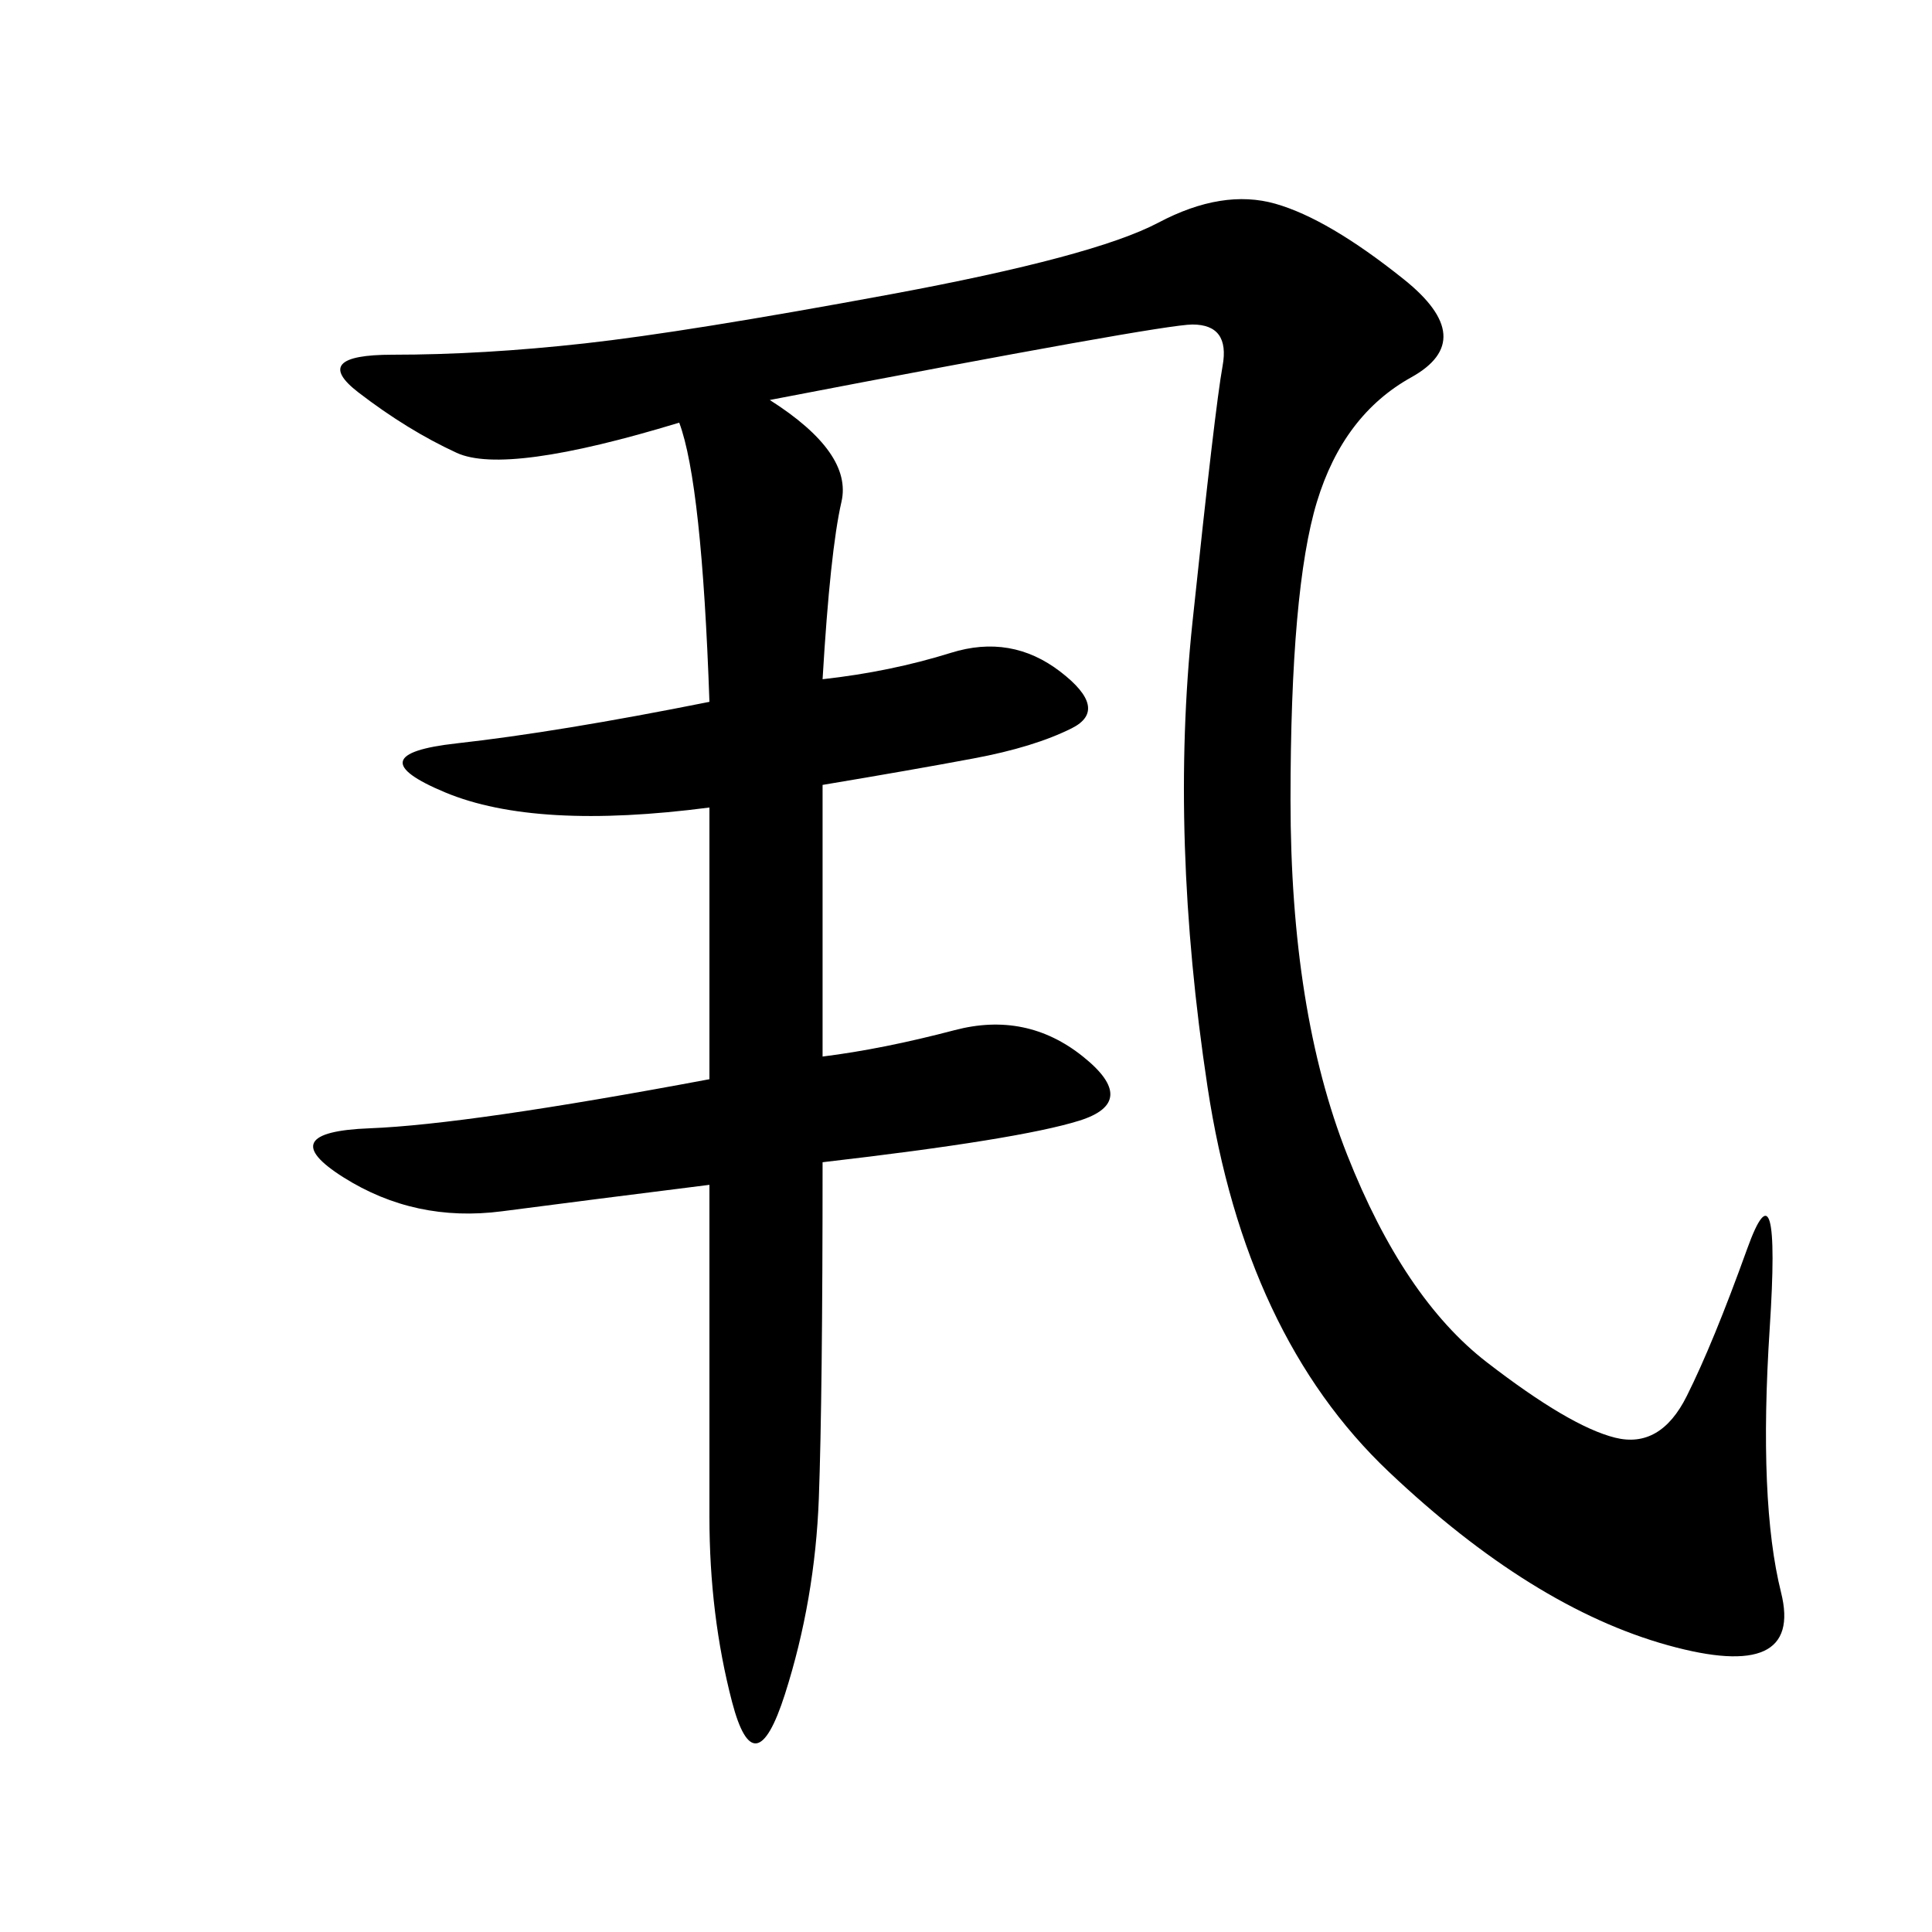 <svg xmlns="http://www.w3.org/2000/svg" xmlns:xlink="http://www.w3.org/1999/xlink" width="300" height="300"><path d="M119.53 62.11Q132.42 70.31 130.66 77.93Q128.91 85.55 127.73 105.47L127.73 105.47Q138.28 104.30 147.66 101.37Q157.03 98.44 164.65 104.30Q172.27 110.16 166.41 113.09Q160.55 116.02 151.17 117.77Q141.80 119.53 127.73 121.88L127.73 121.88L127.73 164.06Q137.11 162.89 148.24 159.96Q159.38 157.03 168.16 164.06Q176.95 171.09 167.58 174.02Q158.20 176.95 127.73 180.47L127.73 180.47Q127.73 216.80 127.15 232.62Q126.56 248.44 121.88 263.09Q117.19 277.73 113.67 264.26Q110.16 250.78 110.16 235.55L110.16 235.55L110.16 183.98Q91.41 186.33 77.93 188.09Q64.45 189.84 53.32 182.81Q42.19 175.78 57.42 175.20Q72.66 174.61 110.16 167.58L110.16 167.58L110.16 125.39Q83.20 128.91 69.14 123.05Q55.08 117.19 70.90 115.43Q86.72 113.67 110.16 108.98L110.16 108.98Q108.98 75 105.47 65.63L105.47 65.63Q78.52 73.83 70.90 70.31Q63.28 66.80 55.66 60.94Q48.05 55.08 60.94 55.08L60.94 55.08Q75 55.08 90.82 53.32Q106.64 51.56 138.28 45.70Q169.92 39.84 179.88 34.57Q189.84 29.30 198.05 31.64Q206.25 33.98 217.97 43.36Q229.69 52.73 219.14 58.59Q208.59 64.45 204.49 77.93Q200.39 91.41 200.39 124.22L200.39 124.22Q200.39 157.03 209.18 179.30Q217.97 201.56 230.86 211.52Q243.75 221.48 250.78 223.24Q257.81 225 261.91 216.80Q266.02 208.59 271.29 193.95Q276.56 179.30 274.80 206.25Q273.05 233.20 276.56 247.27Q280.08 261.33 258.98 255.47Q237.89 249.61 215.63 228.52Q193.36 207.42 187.50 168.75Q181.64 130.08 185.16 96.68Q188.67 63.28 189.84 56.84Q191.02 50.39 185.16 50.39L185.16 50.39Q180.47 50.39 119.53 62.11L119.53 62.11Z"/></svg>